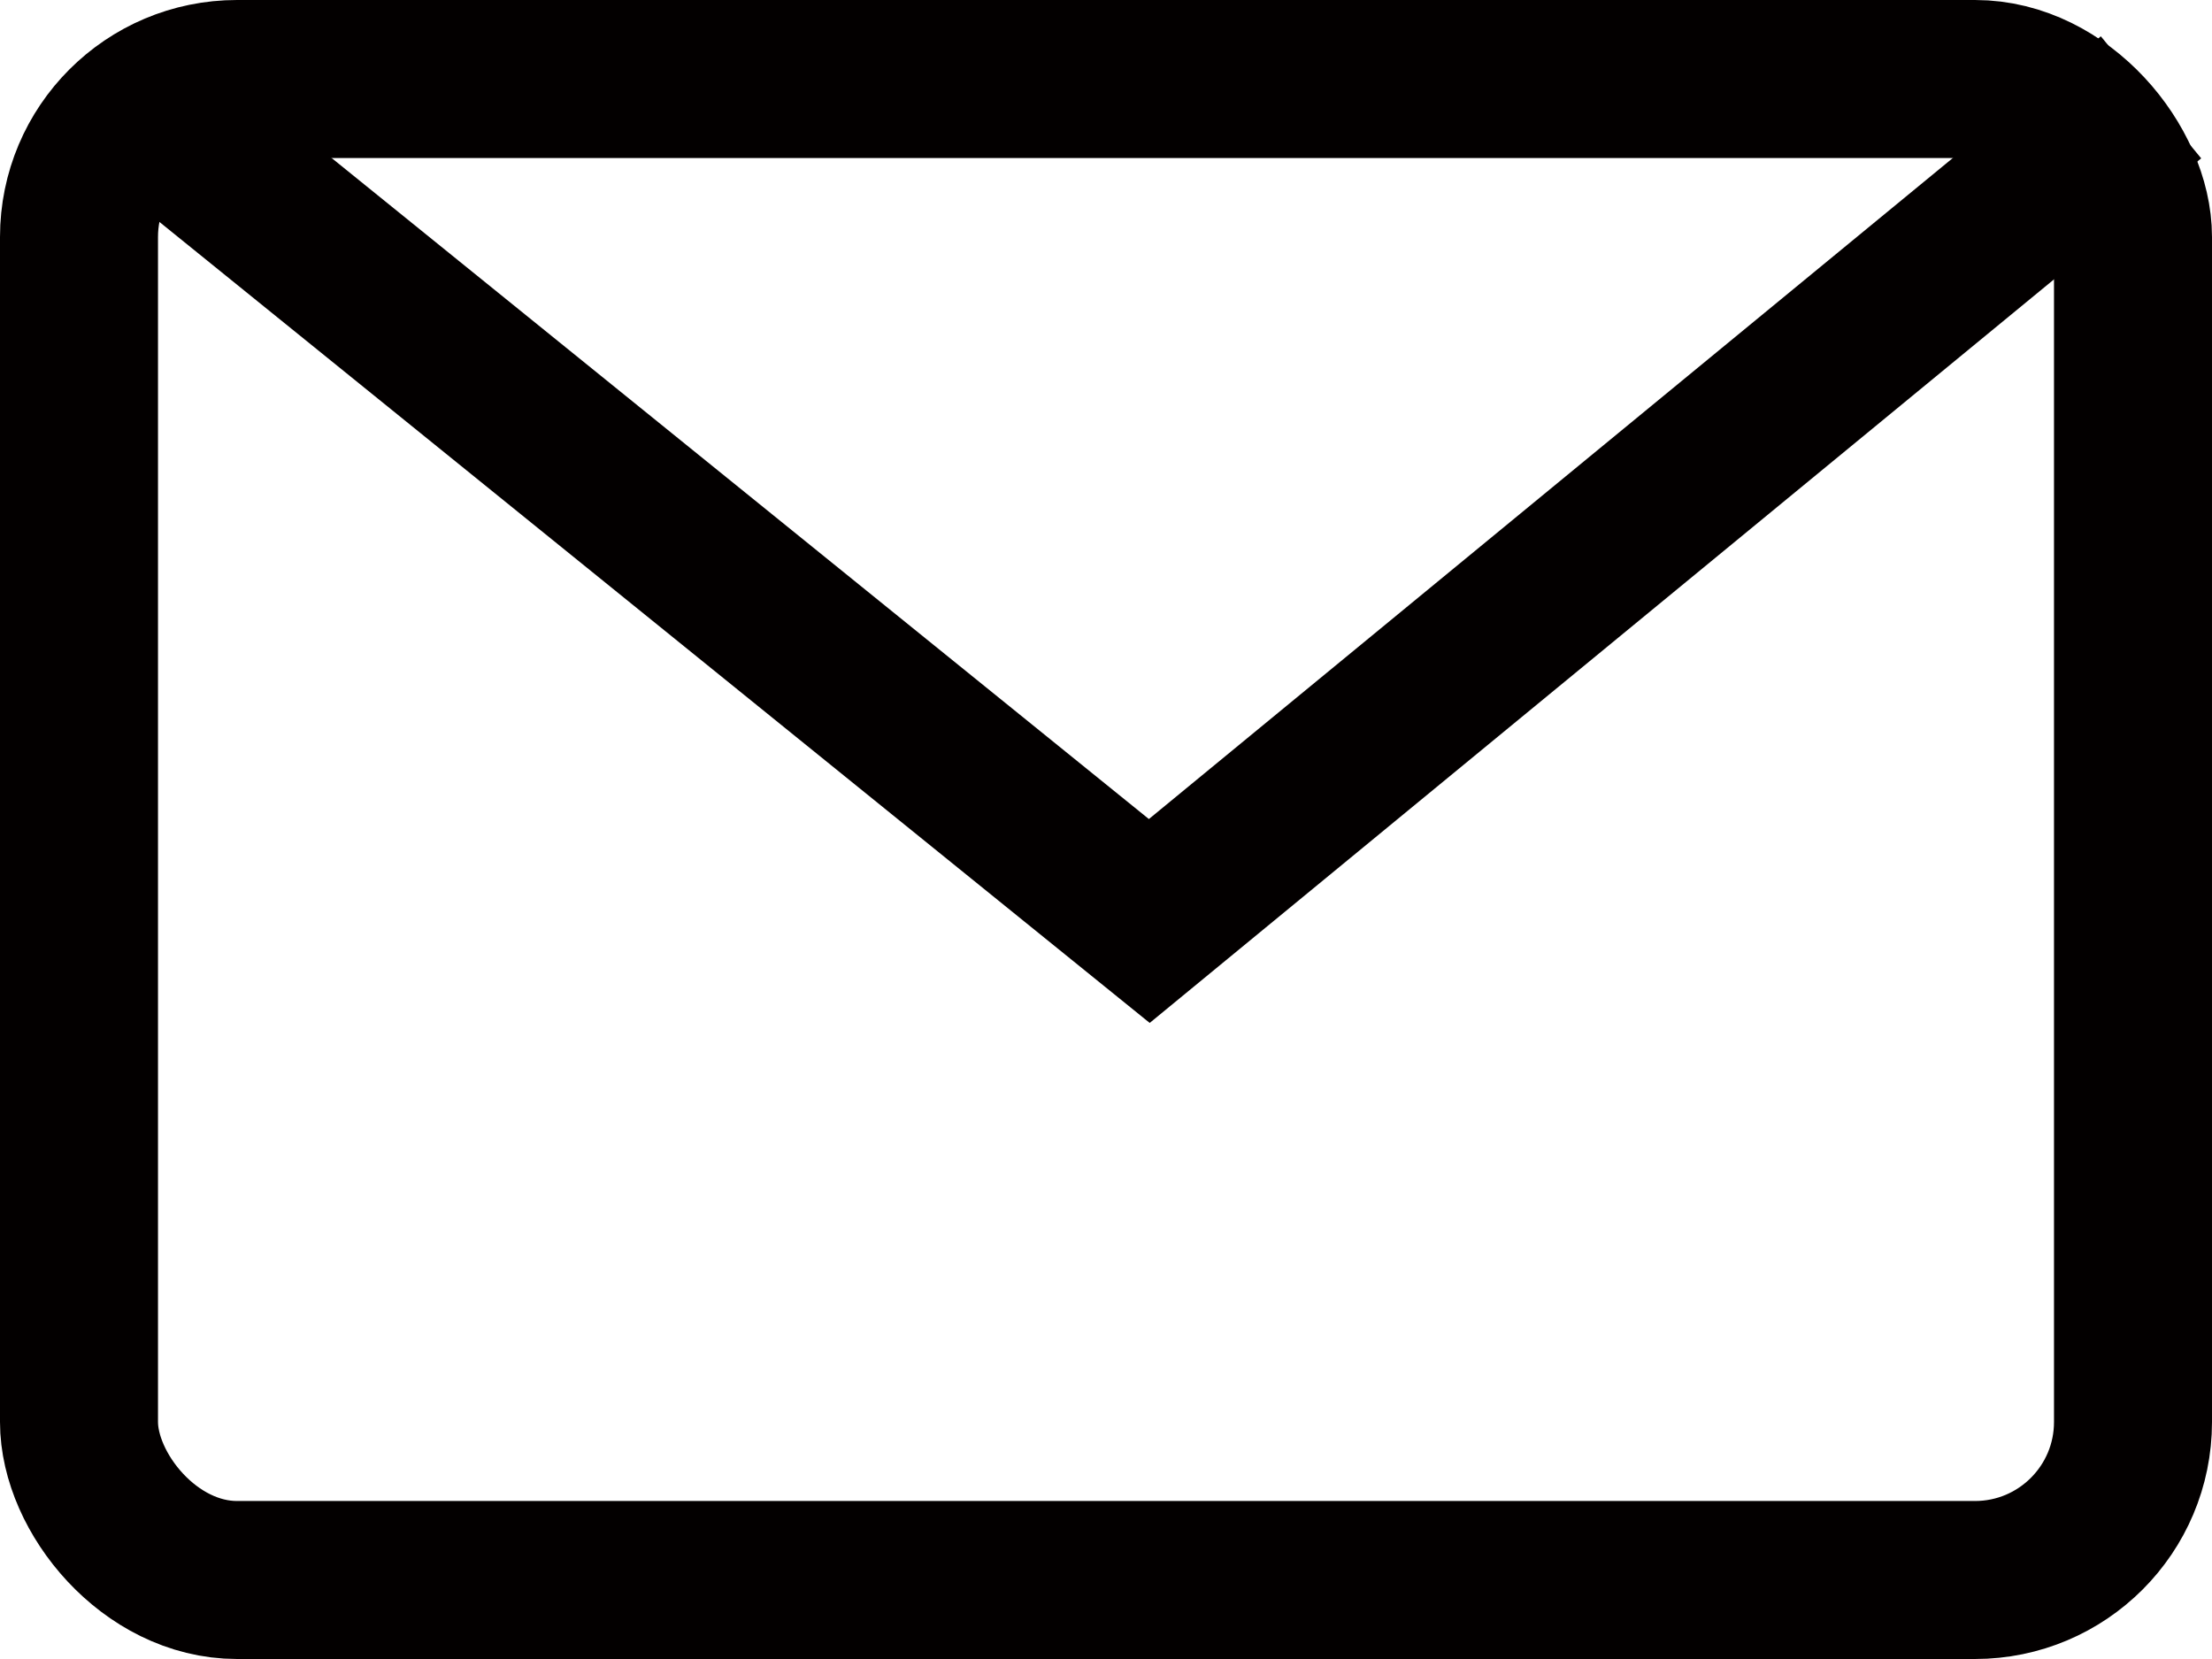 <svg xmlns="http://www.w3.org/2000/svg" width="28" height="21" viewBox="0 0 28 21">
  <g id="Gruppe_230" data-name="Gruppe 230" transform="translate(-18 -6744.242)">
    <rect id="Rechteck_1548" data-name="Rechteck 1548" width="26" height="19" rx="2" transform="translate(19 6745.242)" fill="none" stroke="#030000" stroke-linecap="round" stroke-linejoin="round" stroke-width="2"/>
    <path id="Pfad_134" data-name="Pfad 134" d="M-1959.248,6565.542l12.89,10.426,12.68-10.426" transform="translate(1978.906 179.932)" fill="none" stroke="#030000" stroke-width="2"/>
  </g>
</svg>
